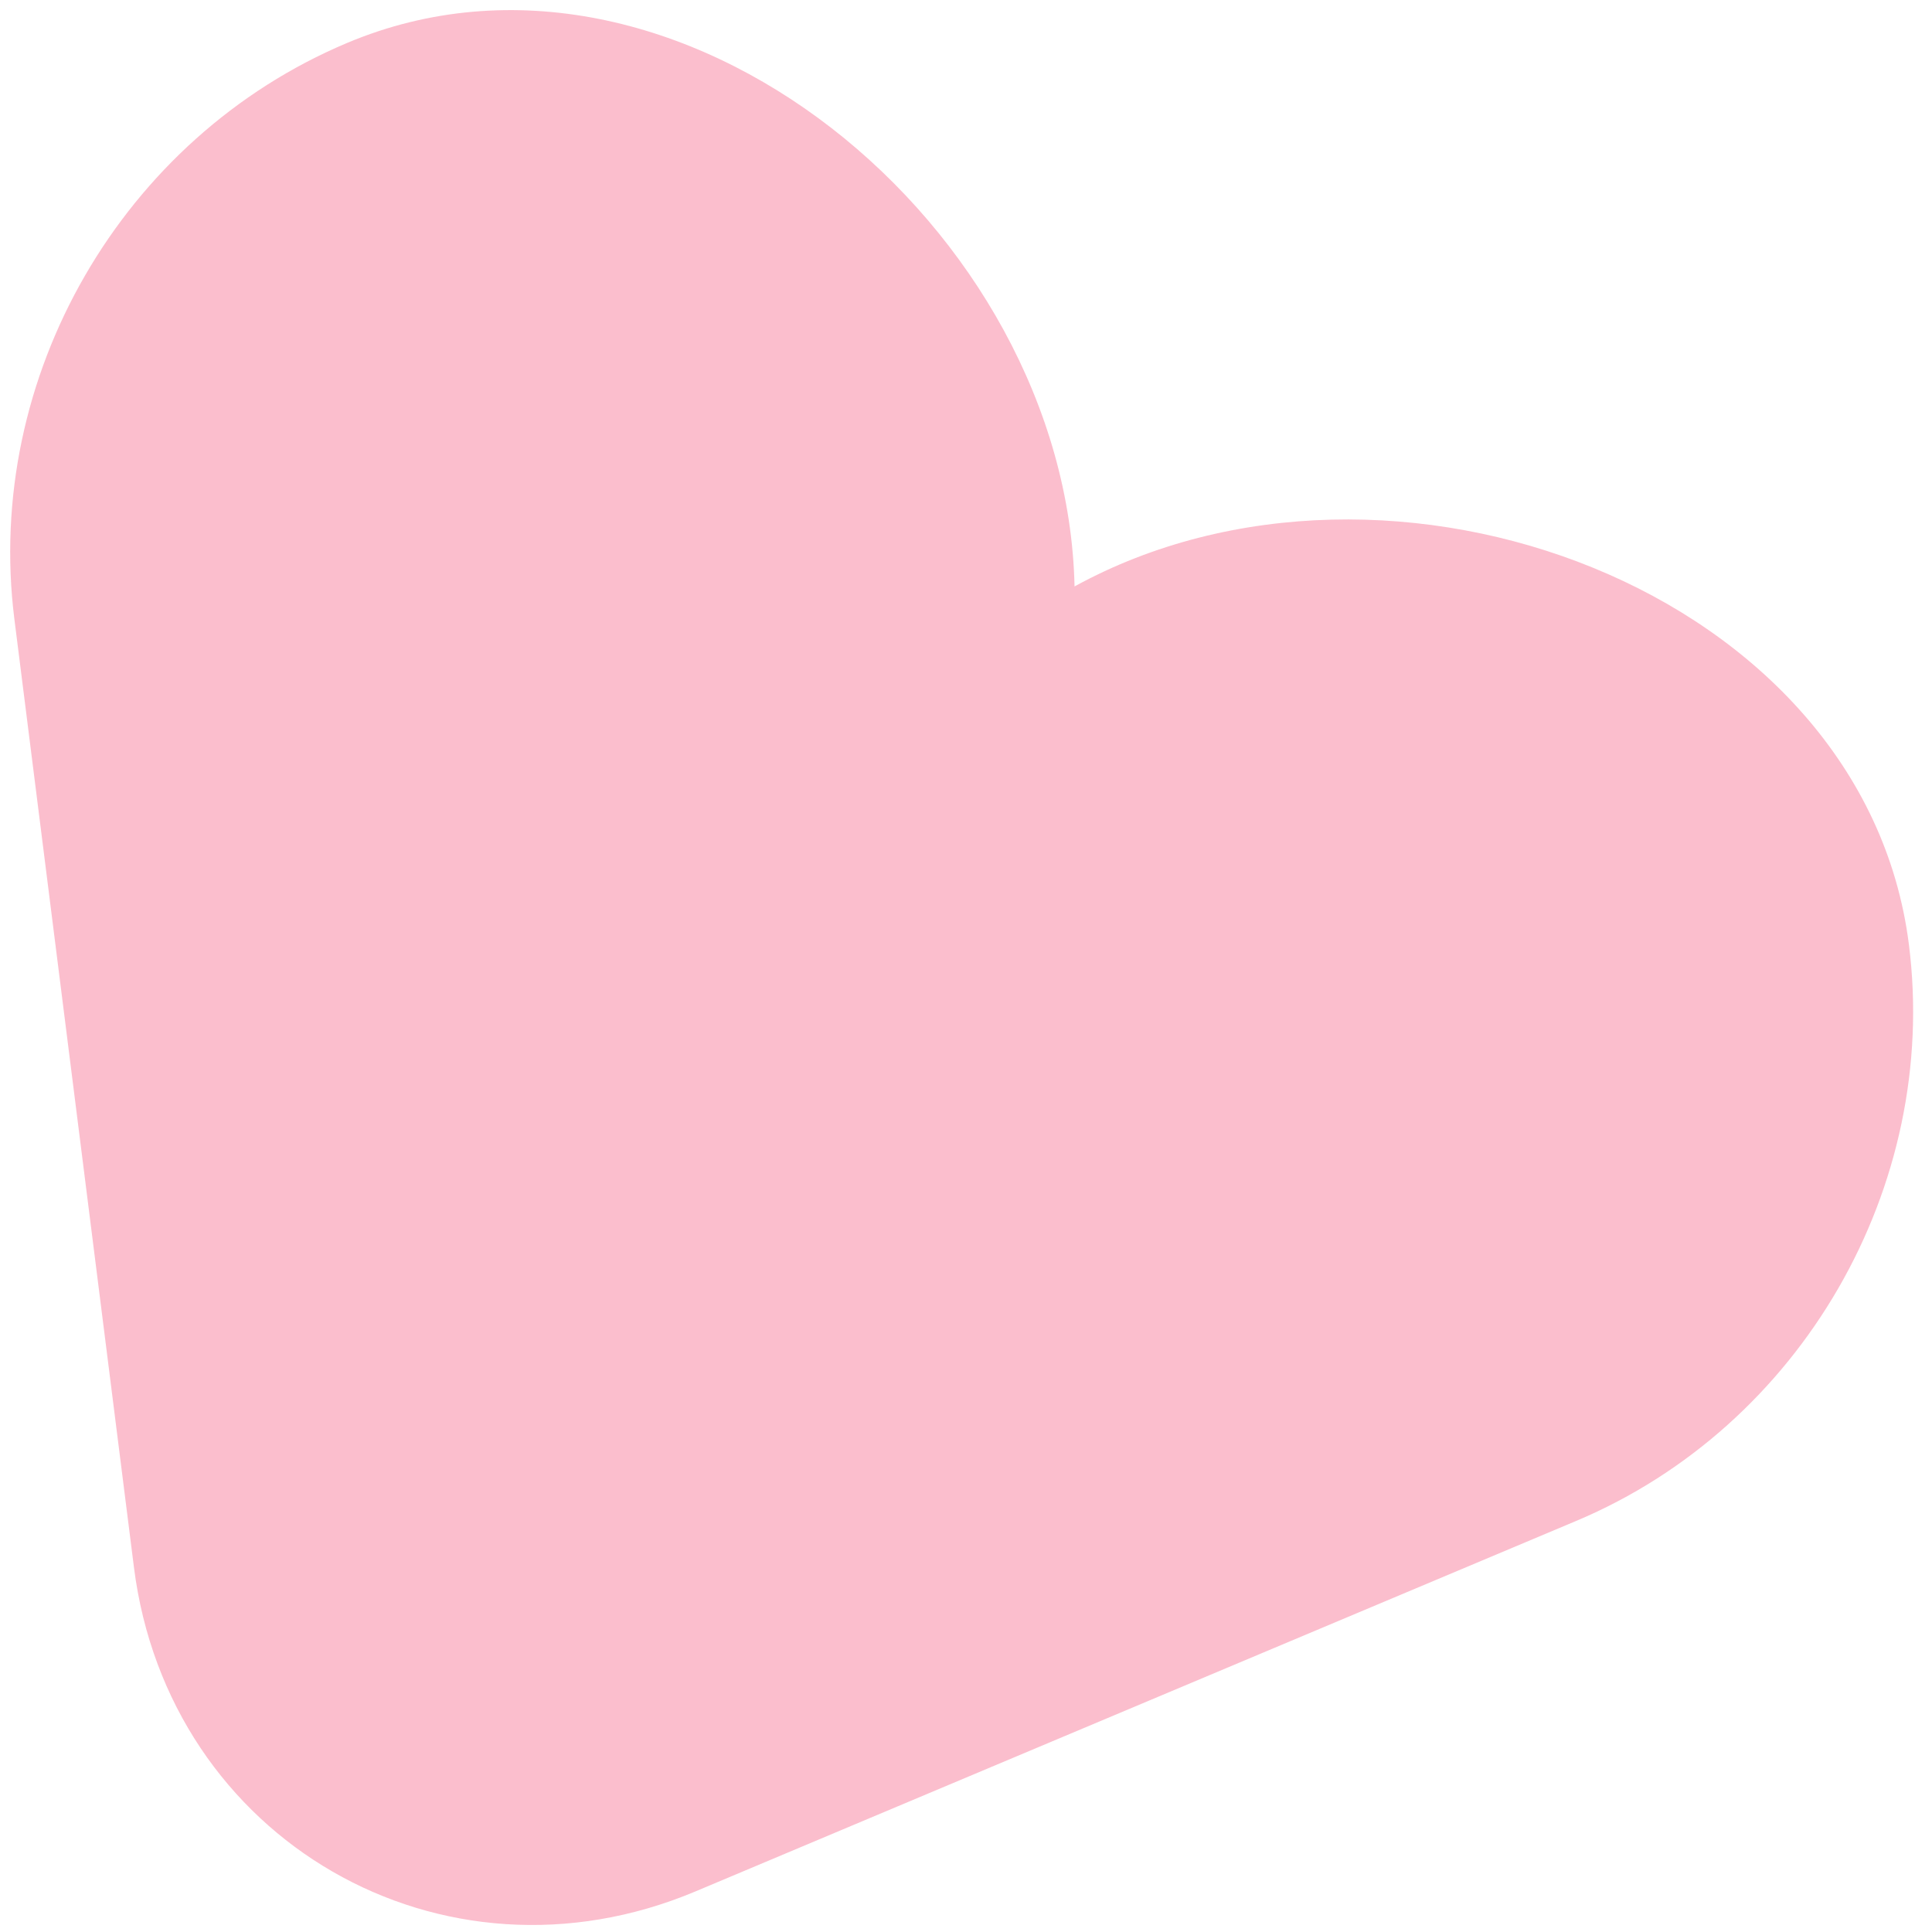 <svg width="71" height="71" viewBox="0 0 71 71" fill="none" xmlns="http://www.w3.org/2000/svg">
<path opacity="0.3" d="M57.925 55.893L25.557 69.509C16.242 73.427 6.186 67.621 4.922 57.595L0.529 22.756C-0.593 13.854 4.486 5.057 12.756 1.578C24.863 -3.515 39.2 8.351 39.489 21.551C51.065 15.201 68.509 21.684 70.152 34.715C71.274 43.617 66.195 52.414 57.925 55.893Z" fill="#F02657"/>
</svg>
